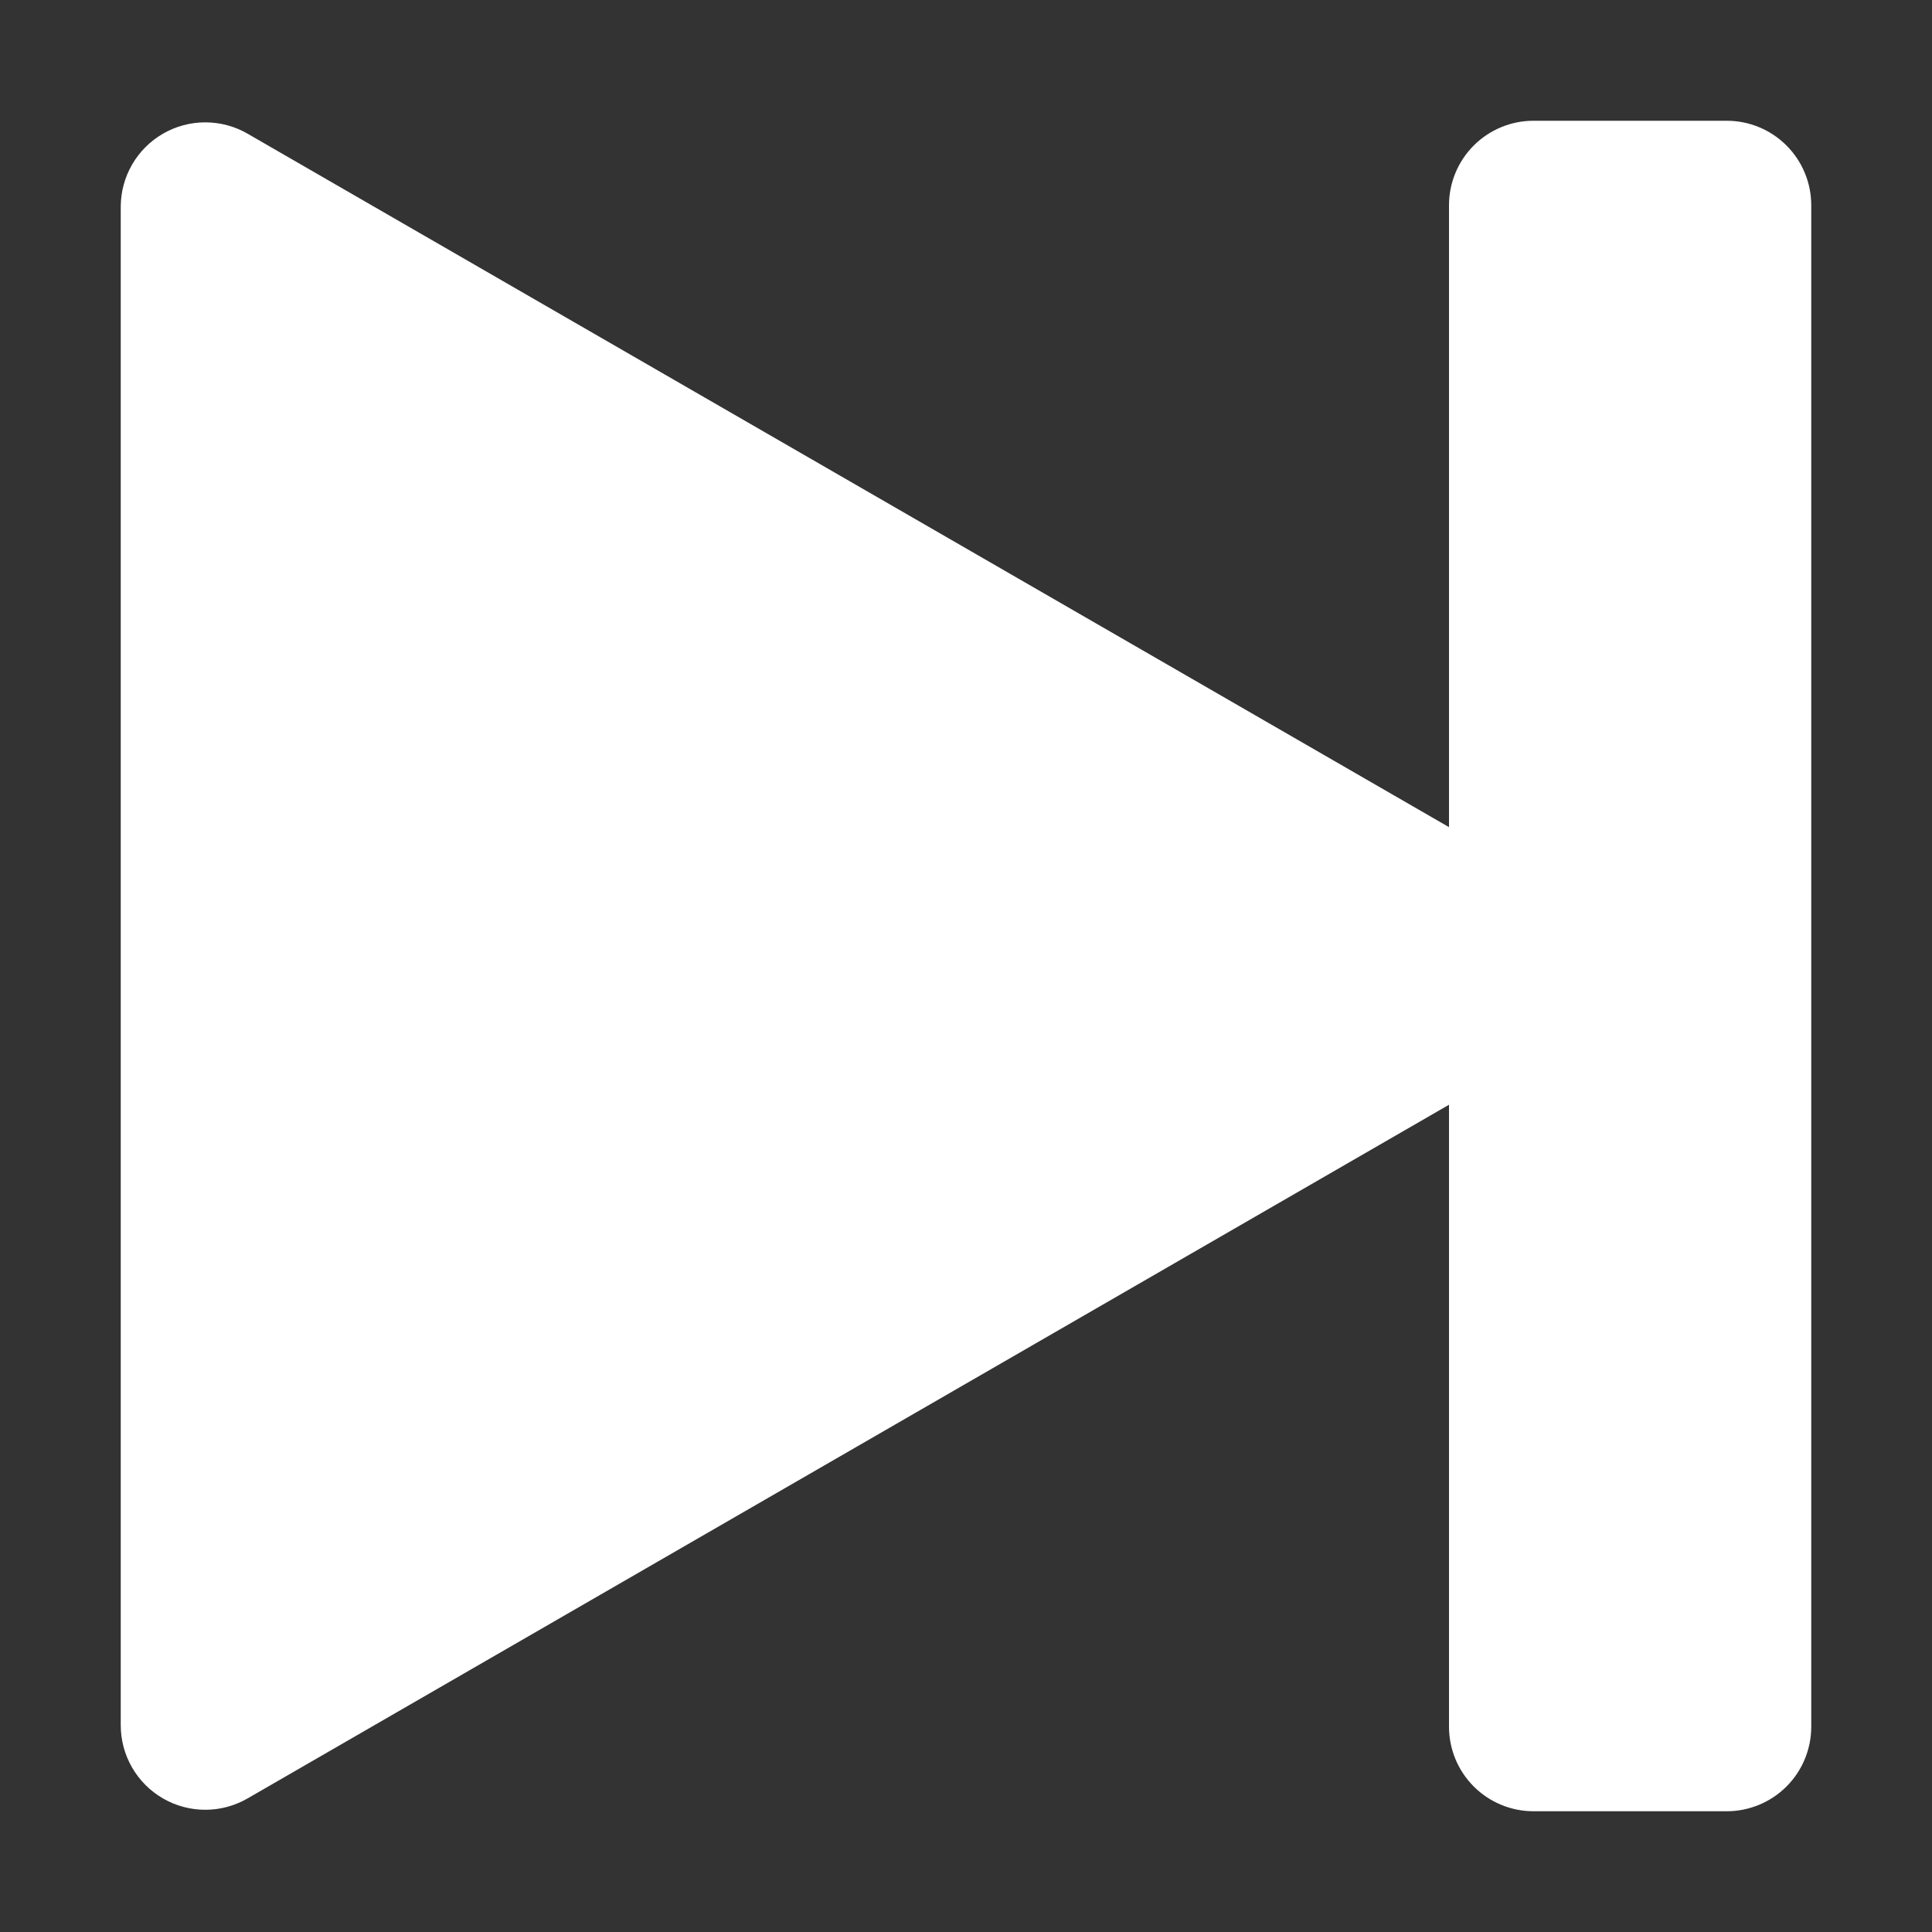 <svg width="437" height="437" viewBox="0 0 437 437" fill="none" xmlns="http://www.w3.org/2000/svg">
<rect x="0" y="0" width="437" height="437" fill="#333333" stroke="none"/>
<path d="M346.869 27.312C341.798 27.312 336.935 29.327 333.35 32.912C329.764 36.498 327.75 41.361 327.75 46.431V187.091L55.991 30.235C53.087 28.558 49.793 27.675 46.44 27.674C43.086 27.672 39.792 28.552 36.886 30.227C33.981 31.901 31.567 34.309 29.886 37.211C28.206 40.113 27.318 43.406 27.312 46.759V390.214C27.309 393.572 28.189 396.871 29.866 399.781C31.542 402.69 33.956 405.106 36.863 406.787C39.77 408.468 43.068 409.353 46.426 409.354C49.784 409.355 53.083 408.471 55.991 406.792L327.75 249.882V390.569C327.75 395.639 329.764 400.502 333.35 404.088C336.935 407.673 341.798 409.688 346.869 409.688H390.569C395.639 409.688 400.502 407.673 404.088 404.088C407.673 400.502 409.688 395.639 409.688 390.569V46.431C409.687 41.361 407.673 36.498 404.088 32.912C400.502 29.327 395.639 27.312 390.569 27.312H346.869Z" fill="white"/>
</svg>
